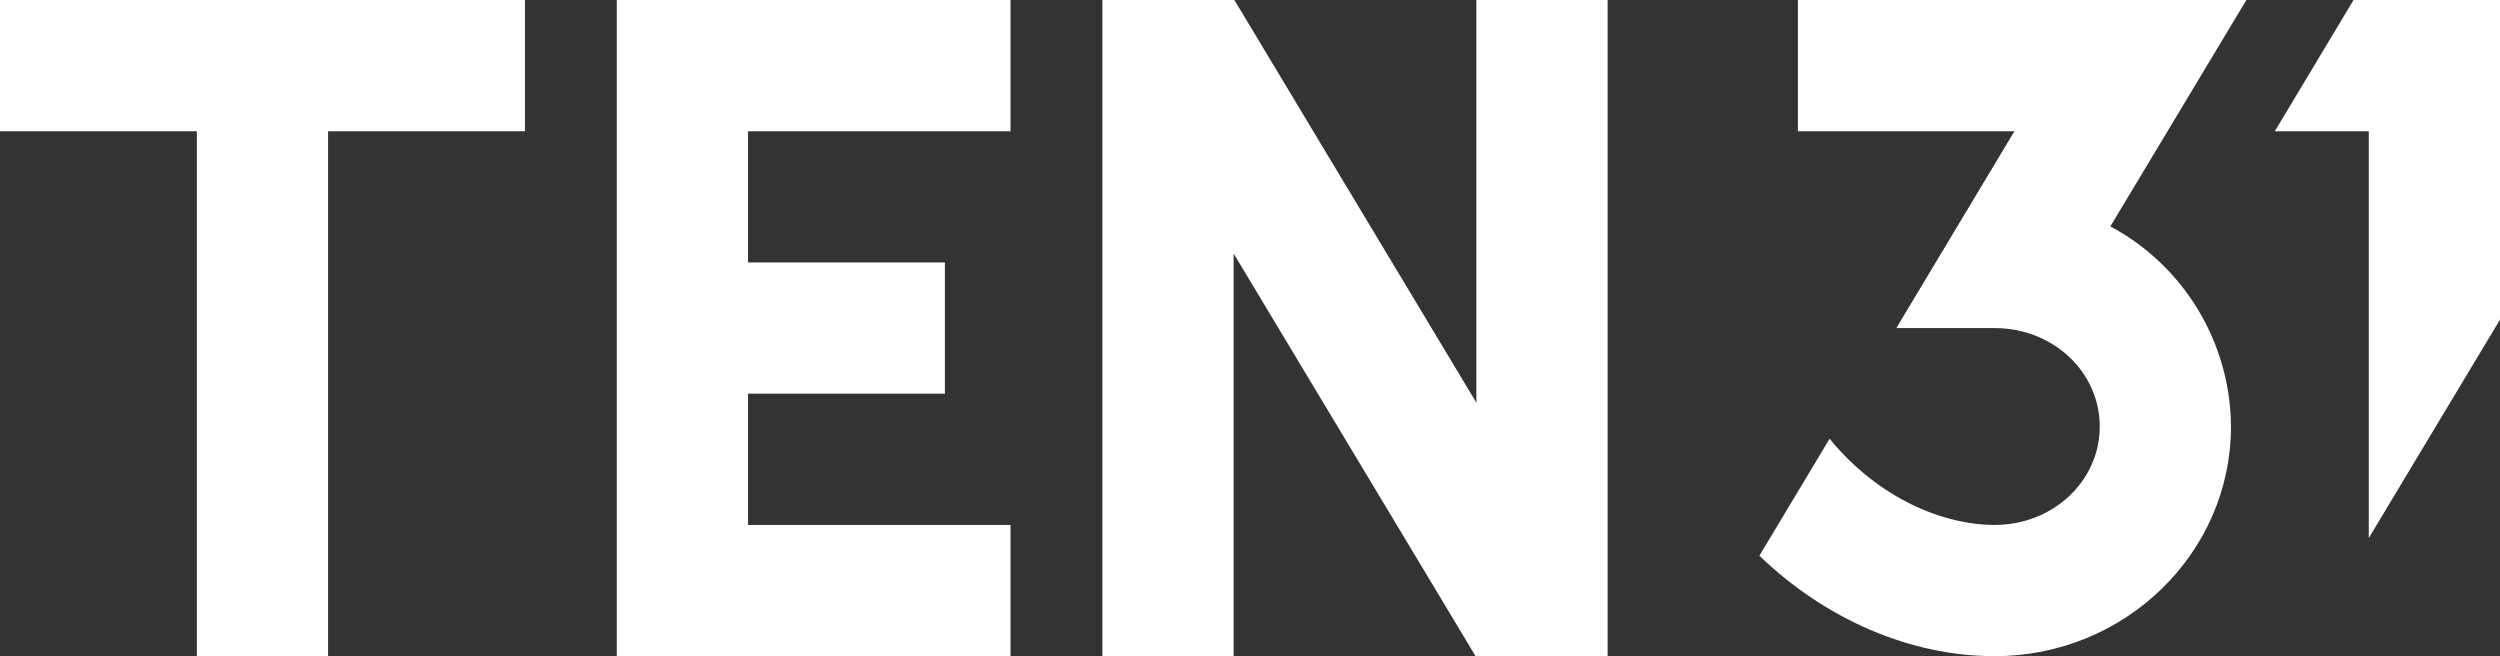 <?xml version="1.0" encoding="UTF-8" standalone="no"?>
<svg
   id="Layer_1"
   data-name="Layer 1"
   viewBox="0 0 381 100"
   version="1.1"
   width="381"
   height="100"
   xmlns="http://www.w3.org/2000/svg"
   xmlns:svg="http://www.w3.org/2000/svg">
  <rect x="0" y="0" width="381" height="100" fill="#333333" stroke="none"/>
  <defs
     id="defs1">
    <style
       id="style1">.cls-1{fill:#08182e;fill-rule:evenodd;}.cls-2{fill:#848fa8;}</style>
  </defs>
  <path
     class="cls-1"
     d="M 0,0 H 80 V 20 H 50 v 80 H 30 V 20 H 0 Z M 154,0 H 94 v 100 h 60 V 80 H 114 V 60 h 30 V 40 H 114 V 20 h 40 z M 321.62,34.5 342.35,0 H 274 v 20 h 33 l -18,30 h 15 c 8.84,0 16,6.64 16,15 0,8.36 -7.16,15 -16,15 -7.81,0 -17.68,-4 -25.17,-13.13 l -10.7,17.82 C 278.16,94.35 291.07,100 304,100 323.85,100 340,84.3 340,65 339.922,52.234 332.87,40.533 321.62,34.5 Z M 358.68,0 l -12,20 H 361 V 82 L 381,48.71 V 0 Z M 225,0 V 61.37 L 188.12,0 H 168 v 100 h 20 V 38.63 L 224.88,100 H 245 V 0 Z"
     id="path1"
     style="fill:#ffffff;fill-opacity:1" />
</svg>
